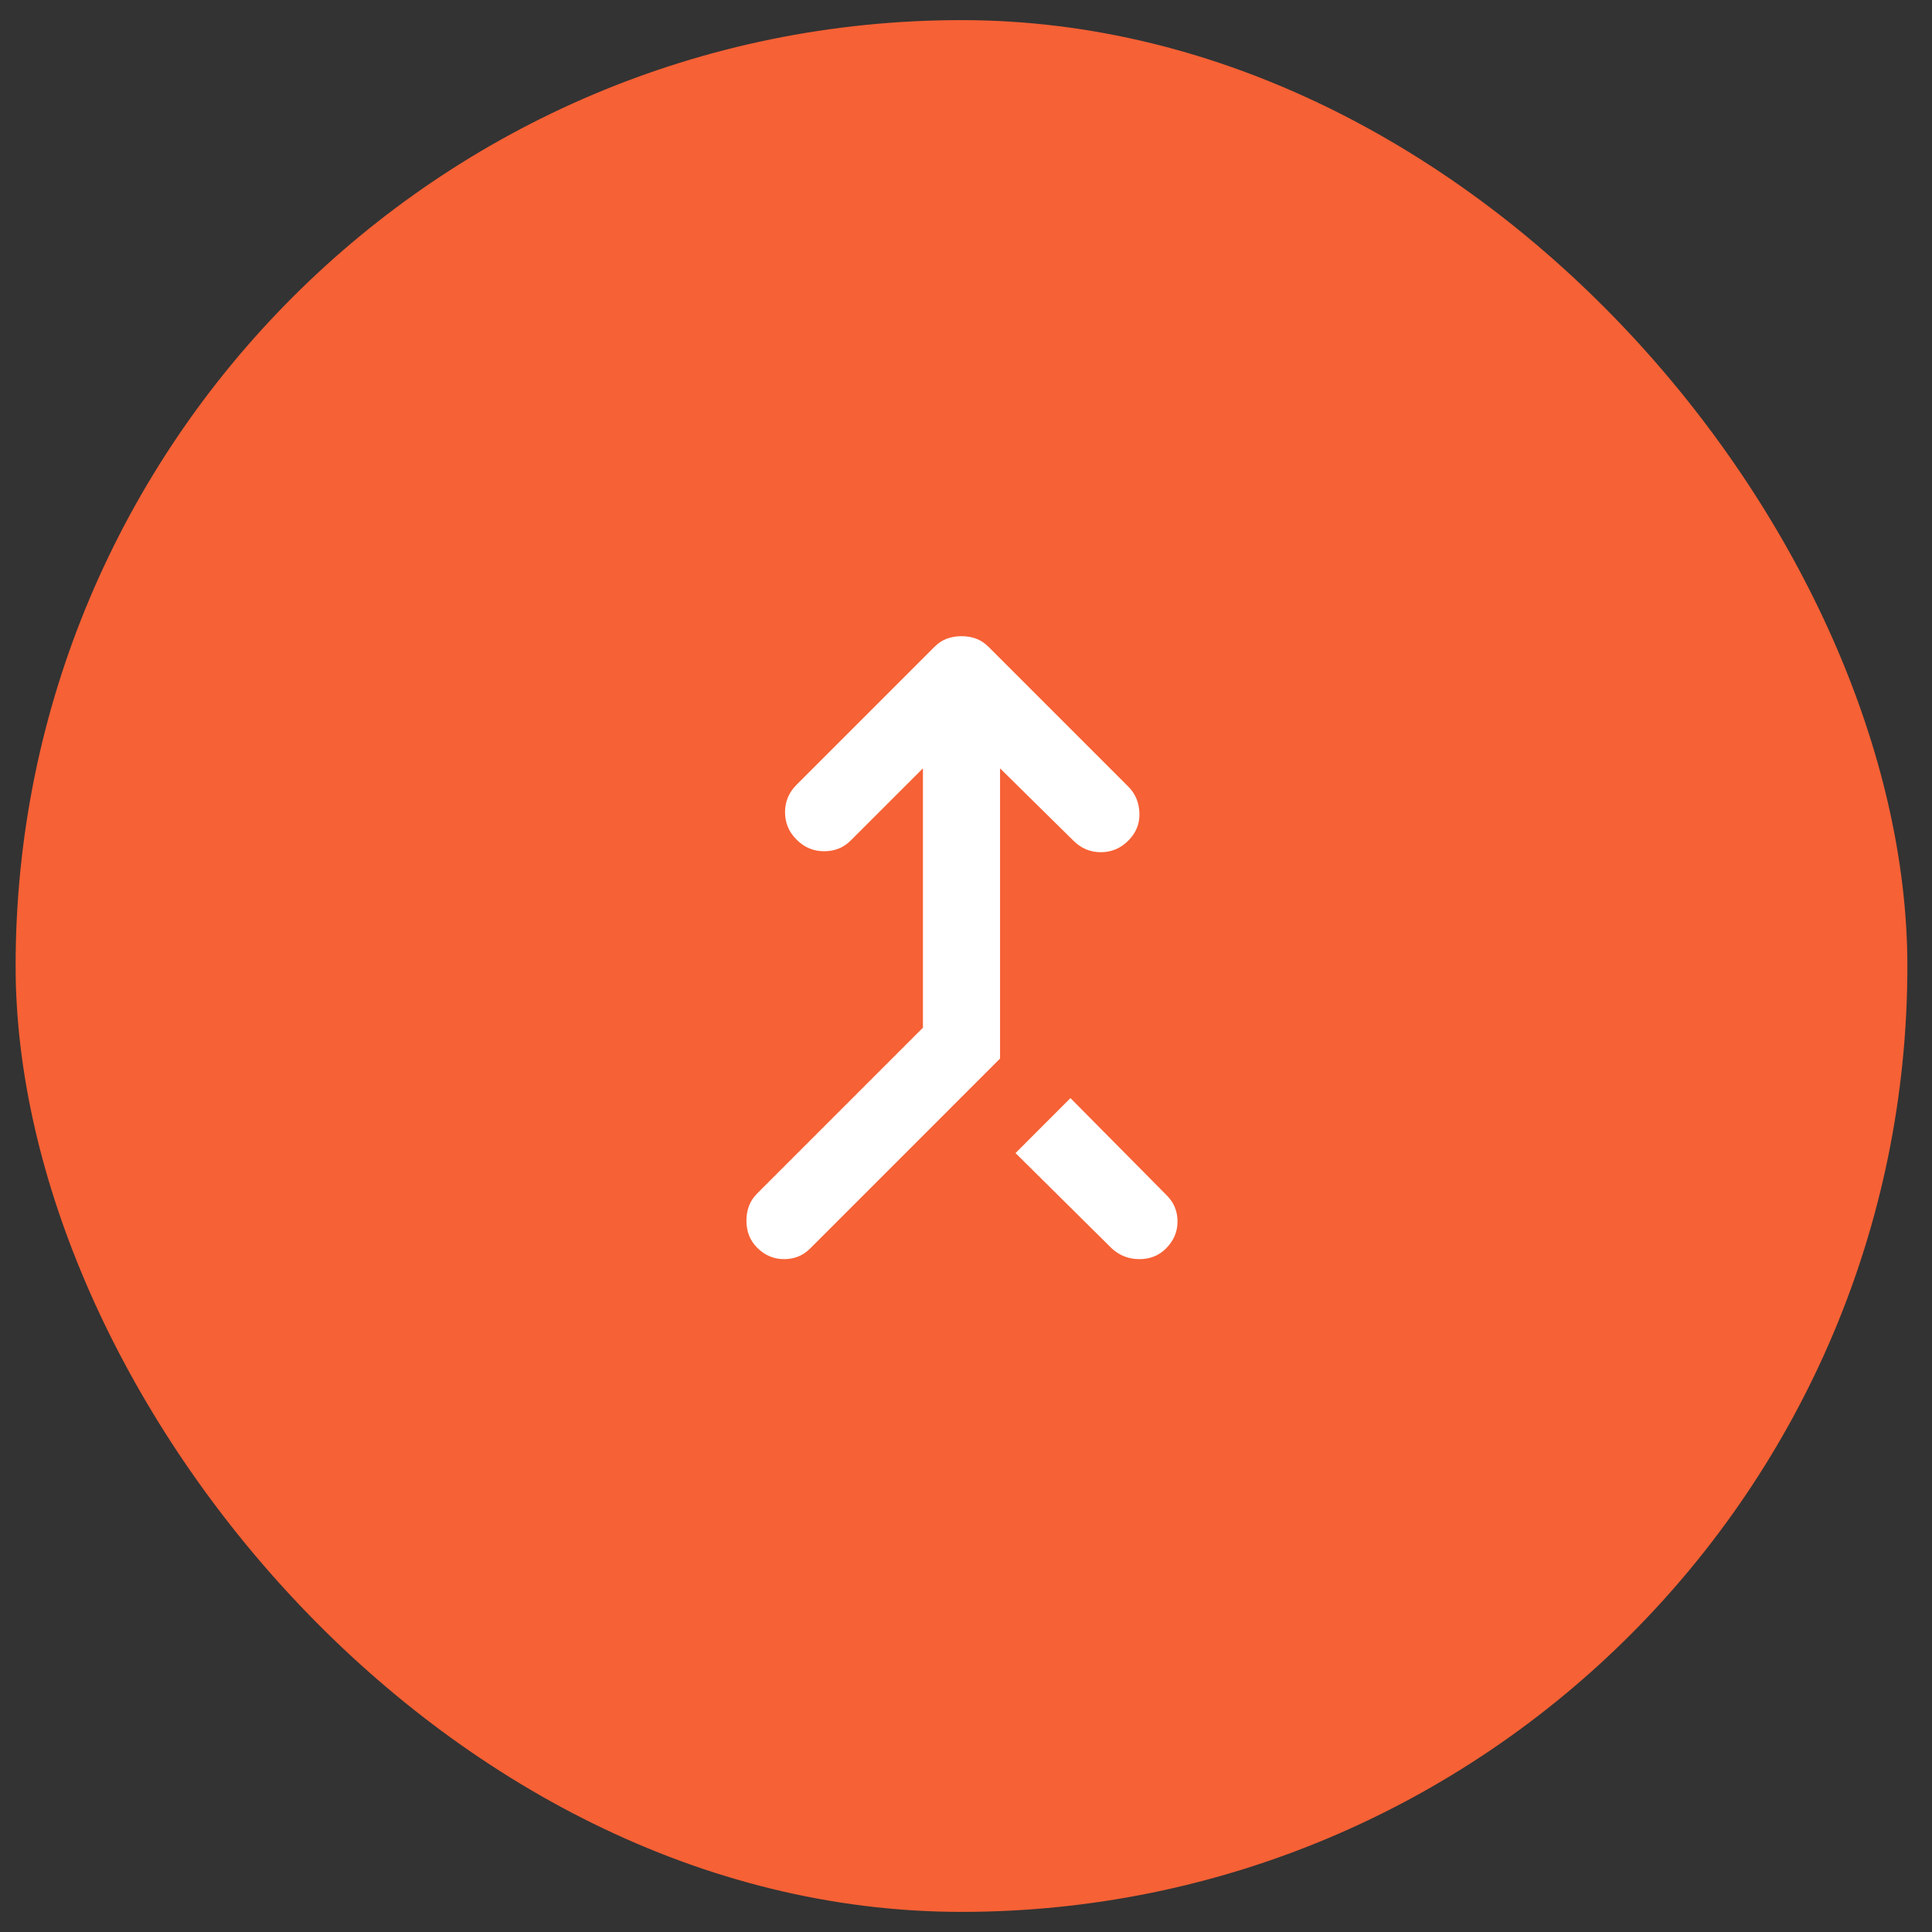 <svg width="48" height="48" viewBox="0 0 48 48" fill="none" xmlns="http://www.w3.org/2000/svg">
<rect x="0" y="0" width="48" height="48" fill="#333333" stroke="none"/>
<rect x="0.388" y="0.5" width="47" height="47" rx="23.5" fill="#F66135"/>
<mask id="mask0_1108_22254" style="mask-type:alpha" maskUnits="userSpaceOnUse" x="12" y="12" width="24" height="24">
<rect x="12.388" y="12.5" width="23" height="23" fill="#D9D9D9"/>
</mask>
<g mask="url(#mask0_1108_22254)">
<path d="M18.809 30.996C18.633 30.82 18.545 30.597 18.545 30.325C18.545 30.053 18.633 29.83 18.809 29.654L22.93 25.533V19.089L21.133 20.885C20.957 21.061 20.738 21.149 20.474 21.149C20.211 21.149 19.983 21.053 19.791 20.861C19.599 20.67 19.504 20.442 19.504 20.178C19.504 19.915 19.599 19.688 19.791 19.496L23.217 16.07C23.313 15.974 23.417 15.906 23.529 15.866C23.64 15.826 23.76 15.806 23.888 15.806C24.016 15.806 24.136 15.826 24.247 15.866C24.359 15.906 24.463 15.974 24.559 16.07L28.033 19.544C28.209 19.72 28.3 19.939 28.309 20.202C28.317 20.466 28.224 20.694 28.033 20.885C27.841 21.077 27.614 21.173 27.351 21.173C27.087 21.173 26.859 21.077 26.667 20.885L24.846 19.089V26.3L20.127 31.02C19.951 31.195 19.735 31.283 19.48 31.283C19.224 31.283 19 31.188 18.809 30.996ZM27.625 31.02L25.23 28.648L26.595 27.282L28.991 29.702C29.167 29.878 29.255 30.093 29.255 30.349C29.255 30.605 29.159 30.828 28.967 31.02C28.791 31.195 28.572 31.283 28.309 31.283C28.045 31.283 27.817 31.195 27.625 31.02Z" fill="white"/>
</g>
</svg>
